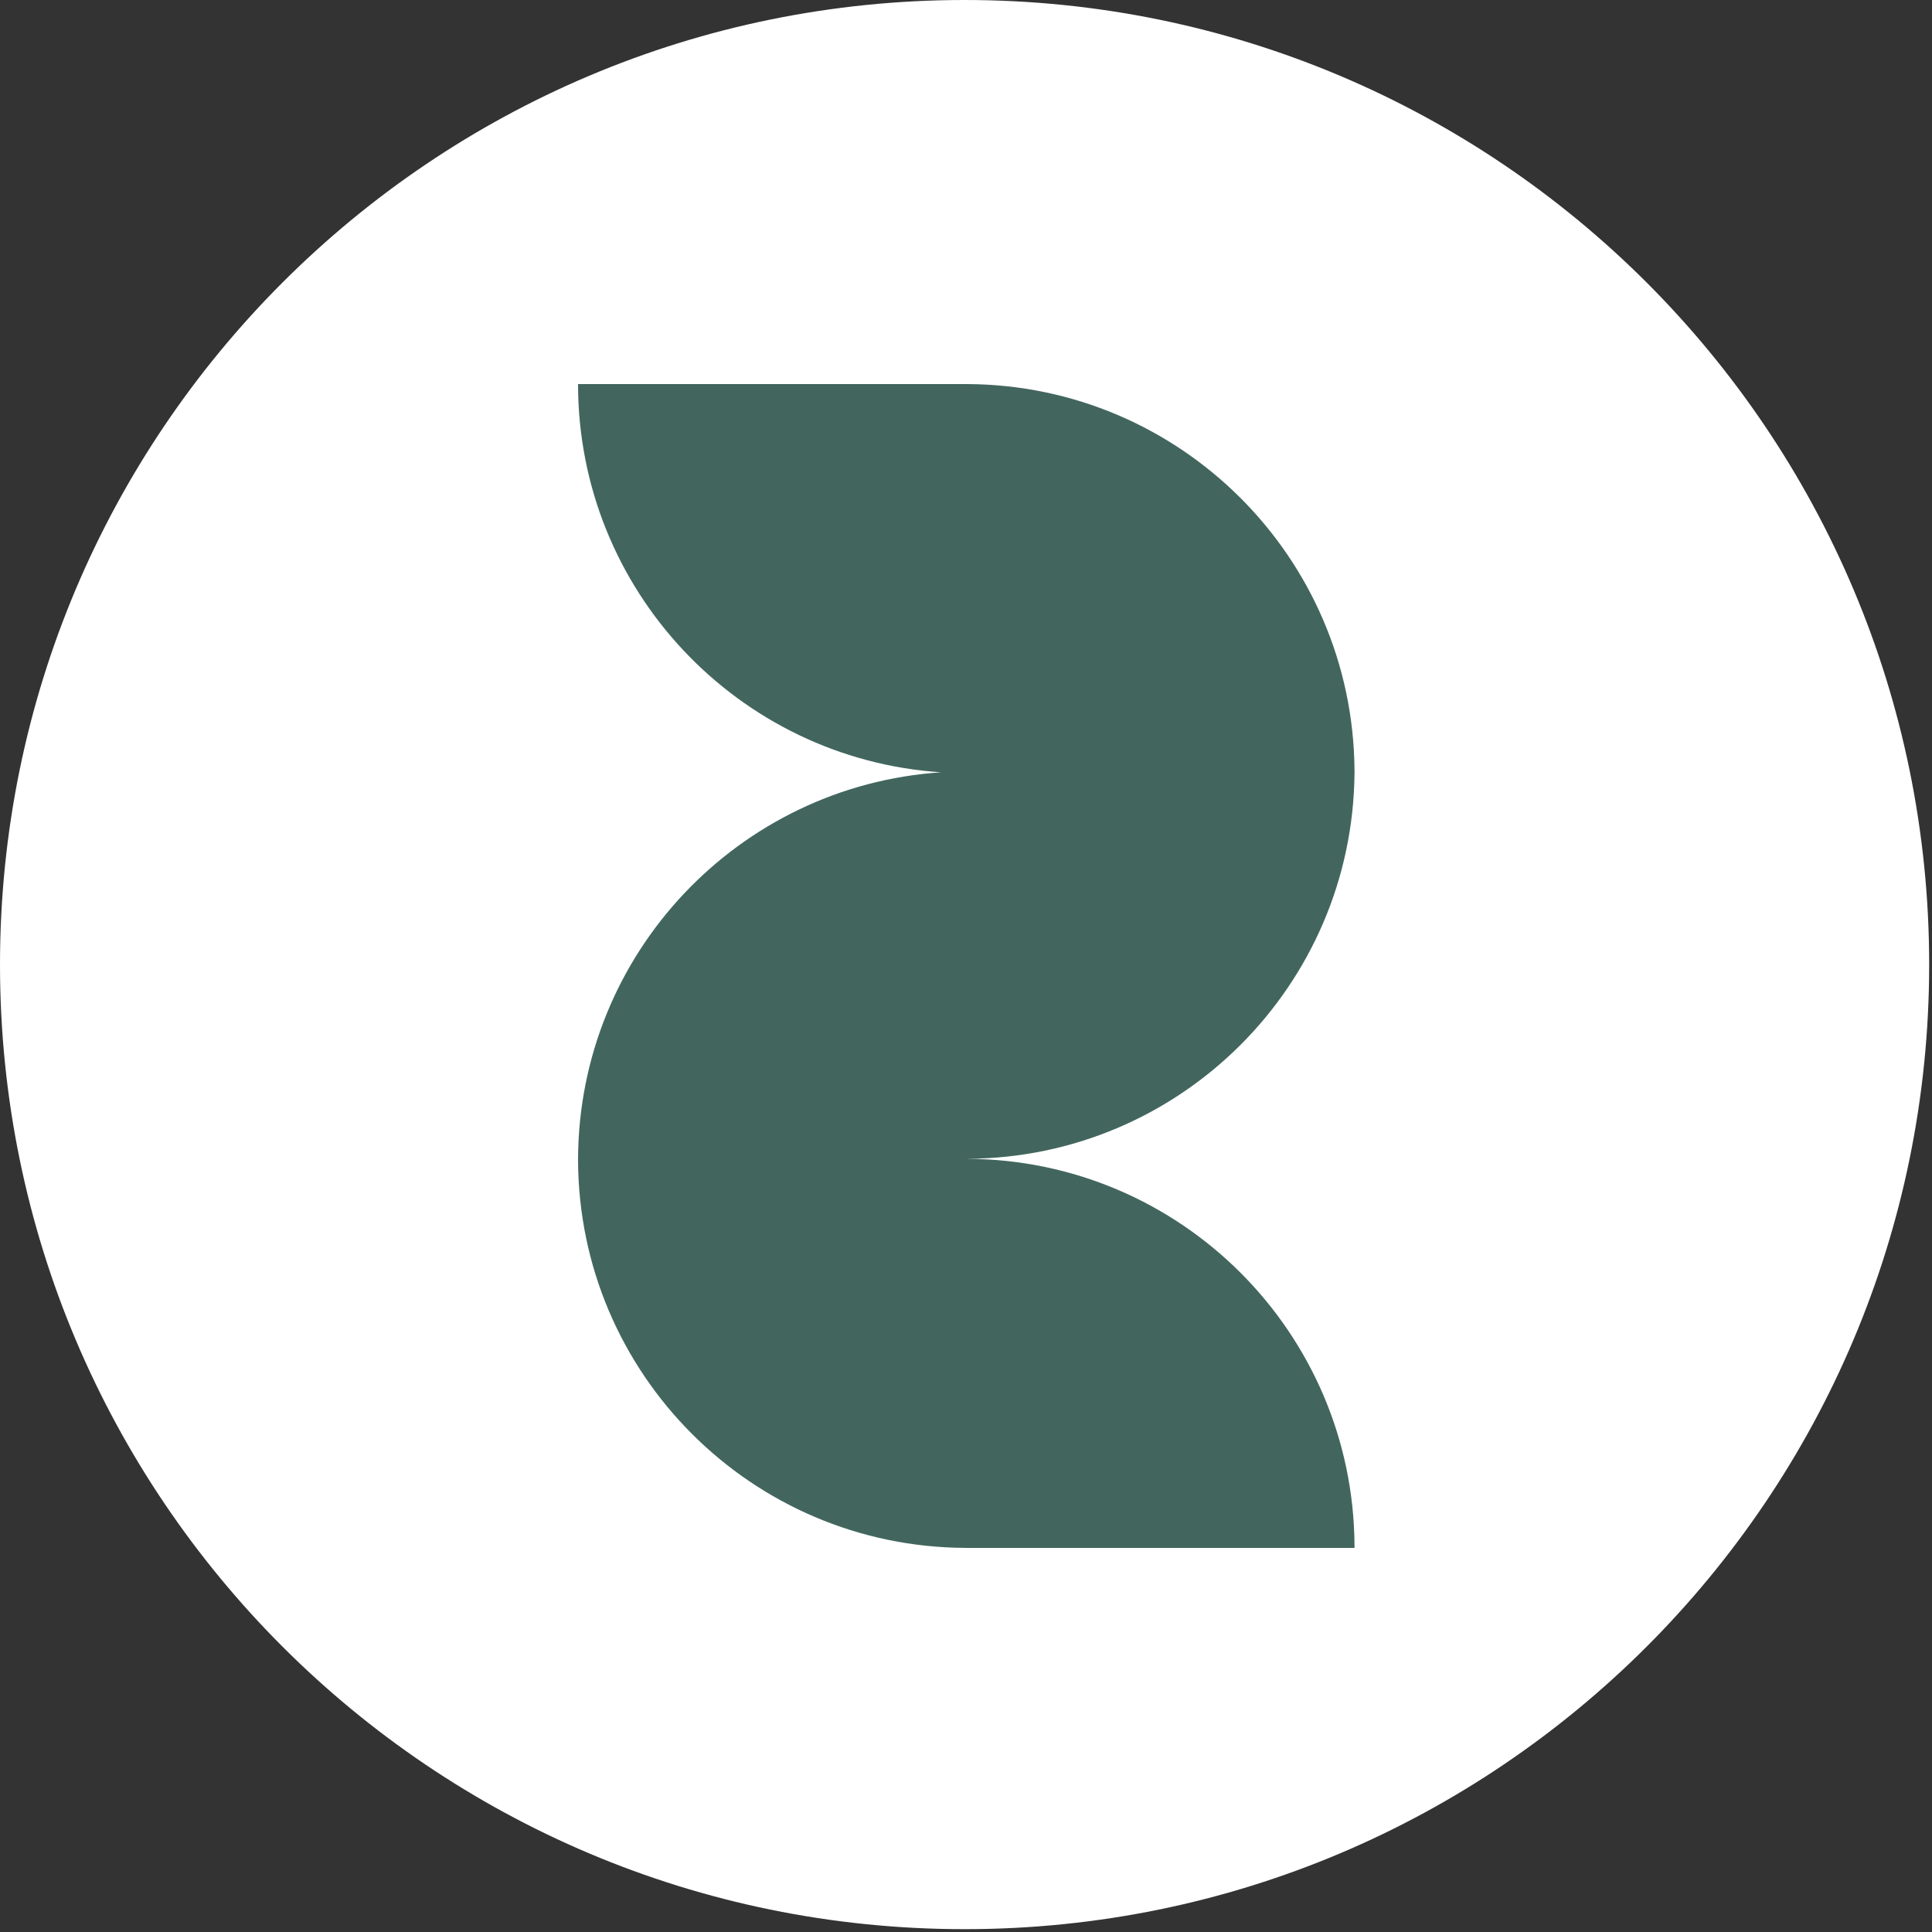 <?xml version="1.0" encoding="UTF-8"?> <svg xmlns="http://www.w3.org/2000/svg" width="498" height="498" viewBox="0 0 498 498" fill="none"><rect x="0" y="0" width="498" height="498" fill="#333333" stroke="none"/><path d="M248.636 497.271C385.953 497.271 497.271 385.953 497.271 248.635C497.271 111.318 385.953 0 248.636 0C111.318 0 0 111.318 0 248.635C0 385.953 111.318 497.271 248.636 497.271Z" fill="white"></path><path d="M249.297 99C304.188 99.241 348.665 143.568 349.144 198.406H349.149L349.147 198.851L349.149 199.297H349.144C348.664 254.135 304.186 298.462 249.297 298.694V298.703C304.271 298.944 348.8 343.404 349.146 398.349L349.149 399H248.851V398.991C193.811 398.75 149.241 354.183 149.001 299.149H149V298.926V298.703H149.001V298.694C149.233 245.773 190.454 202.525 242.564 199.074C190.314 195.615 149 152.126 149 99H249.297Z" fill="#42665E"></path></svg> 